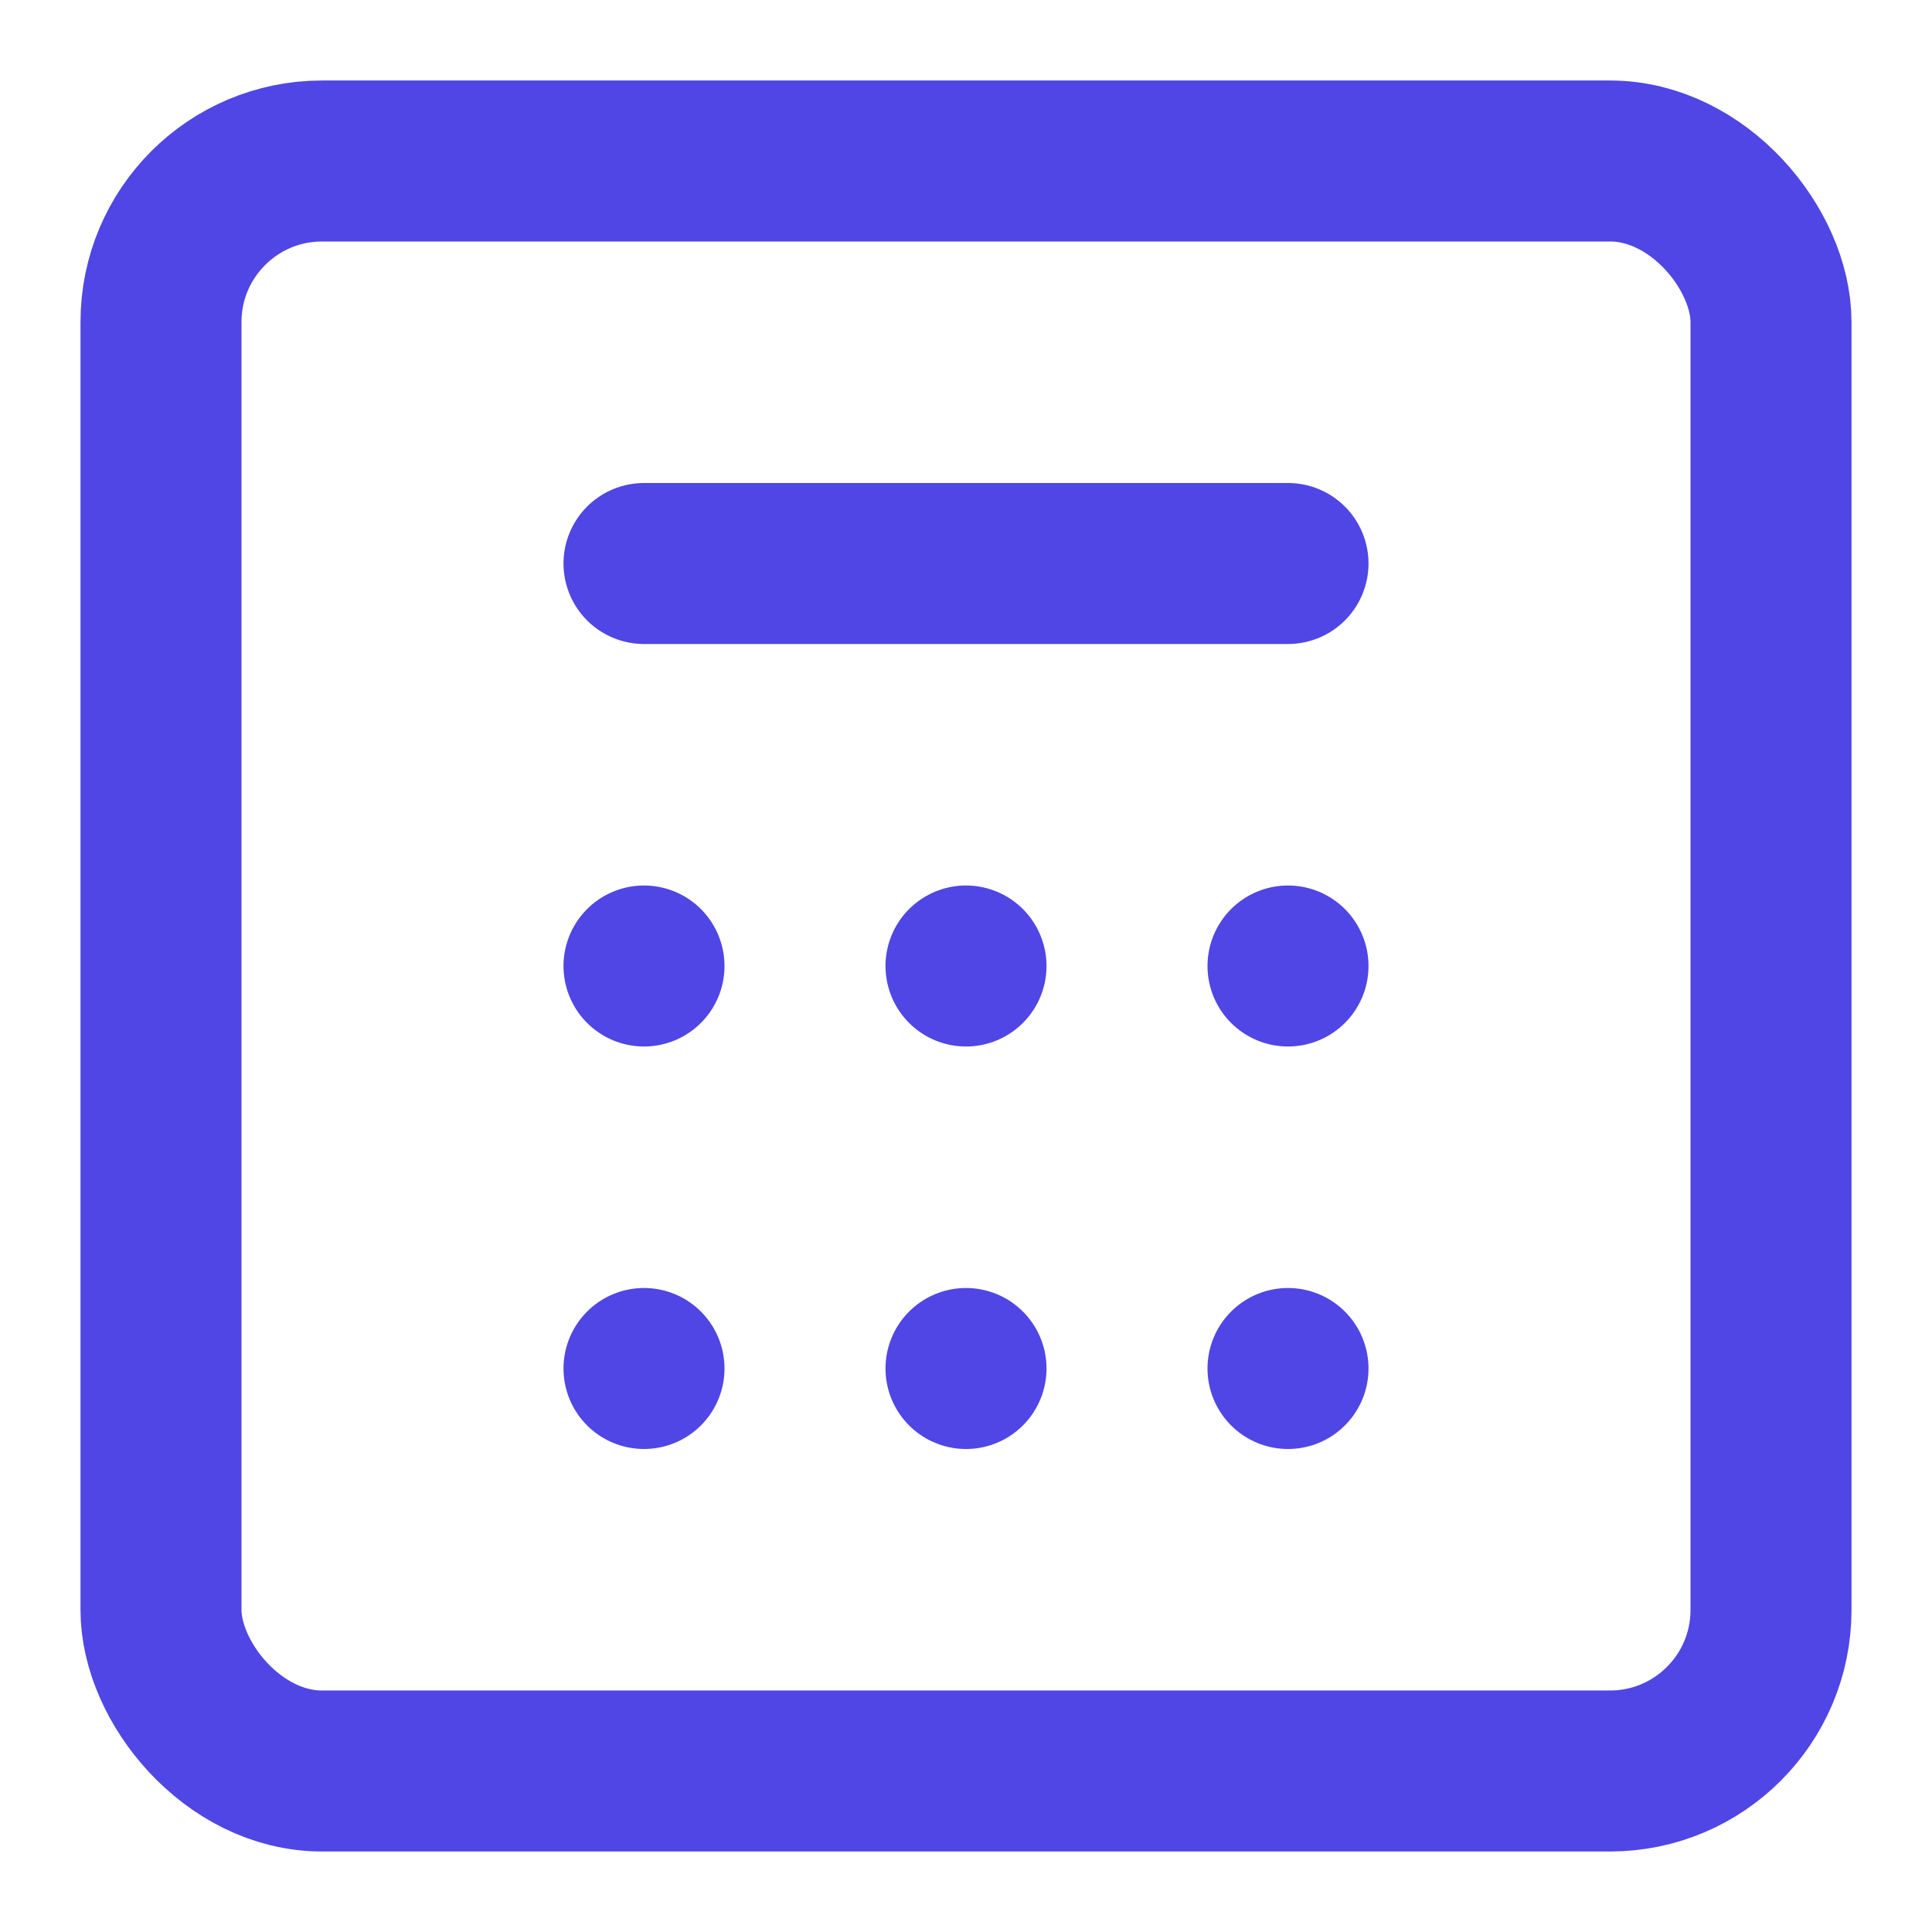 <?xml version="1.0" encoding="UTF-8"?>
<svg width="24" height="24" viewBox="0 0 24 24" fill="none" stroke="currentColor" stroke-width="2" stroke-linecap="round" stroke-linejoin="round" xmlns="http://www.w3.org/2000/svg">
  <rect width="20" height="20" x="2" y="2" rx="2" stroke="#4f46e5"/>
  <line x1="8" x2="16" y1="7" y2="7" stroke="#4f46e5"/>
  <line x1="8" x2="8" y1="12" y2="12" stroke="#4f46e5"/>
  <line x1="12" x2="12" y1="12" y2="12" stroke="#4f46e5"/>
  <line x1="16" x2="16" y1="12" y2="12" stroke="#4f46e5"/>
  <line x1="8" x2="8" y1="17" y2="17" stroke="#4f46e5"/>
  <line x1="12" x2="12" y1="17" y2="17" stroke="#4f46e5"/>
  <line x1="16" x2="16" y1="17" y2="17" stroke="#4f46e5"/>
</svg>